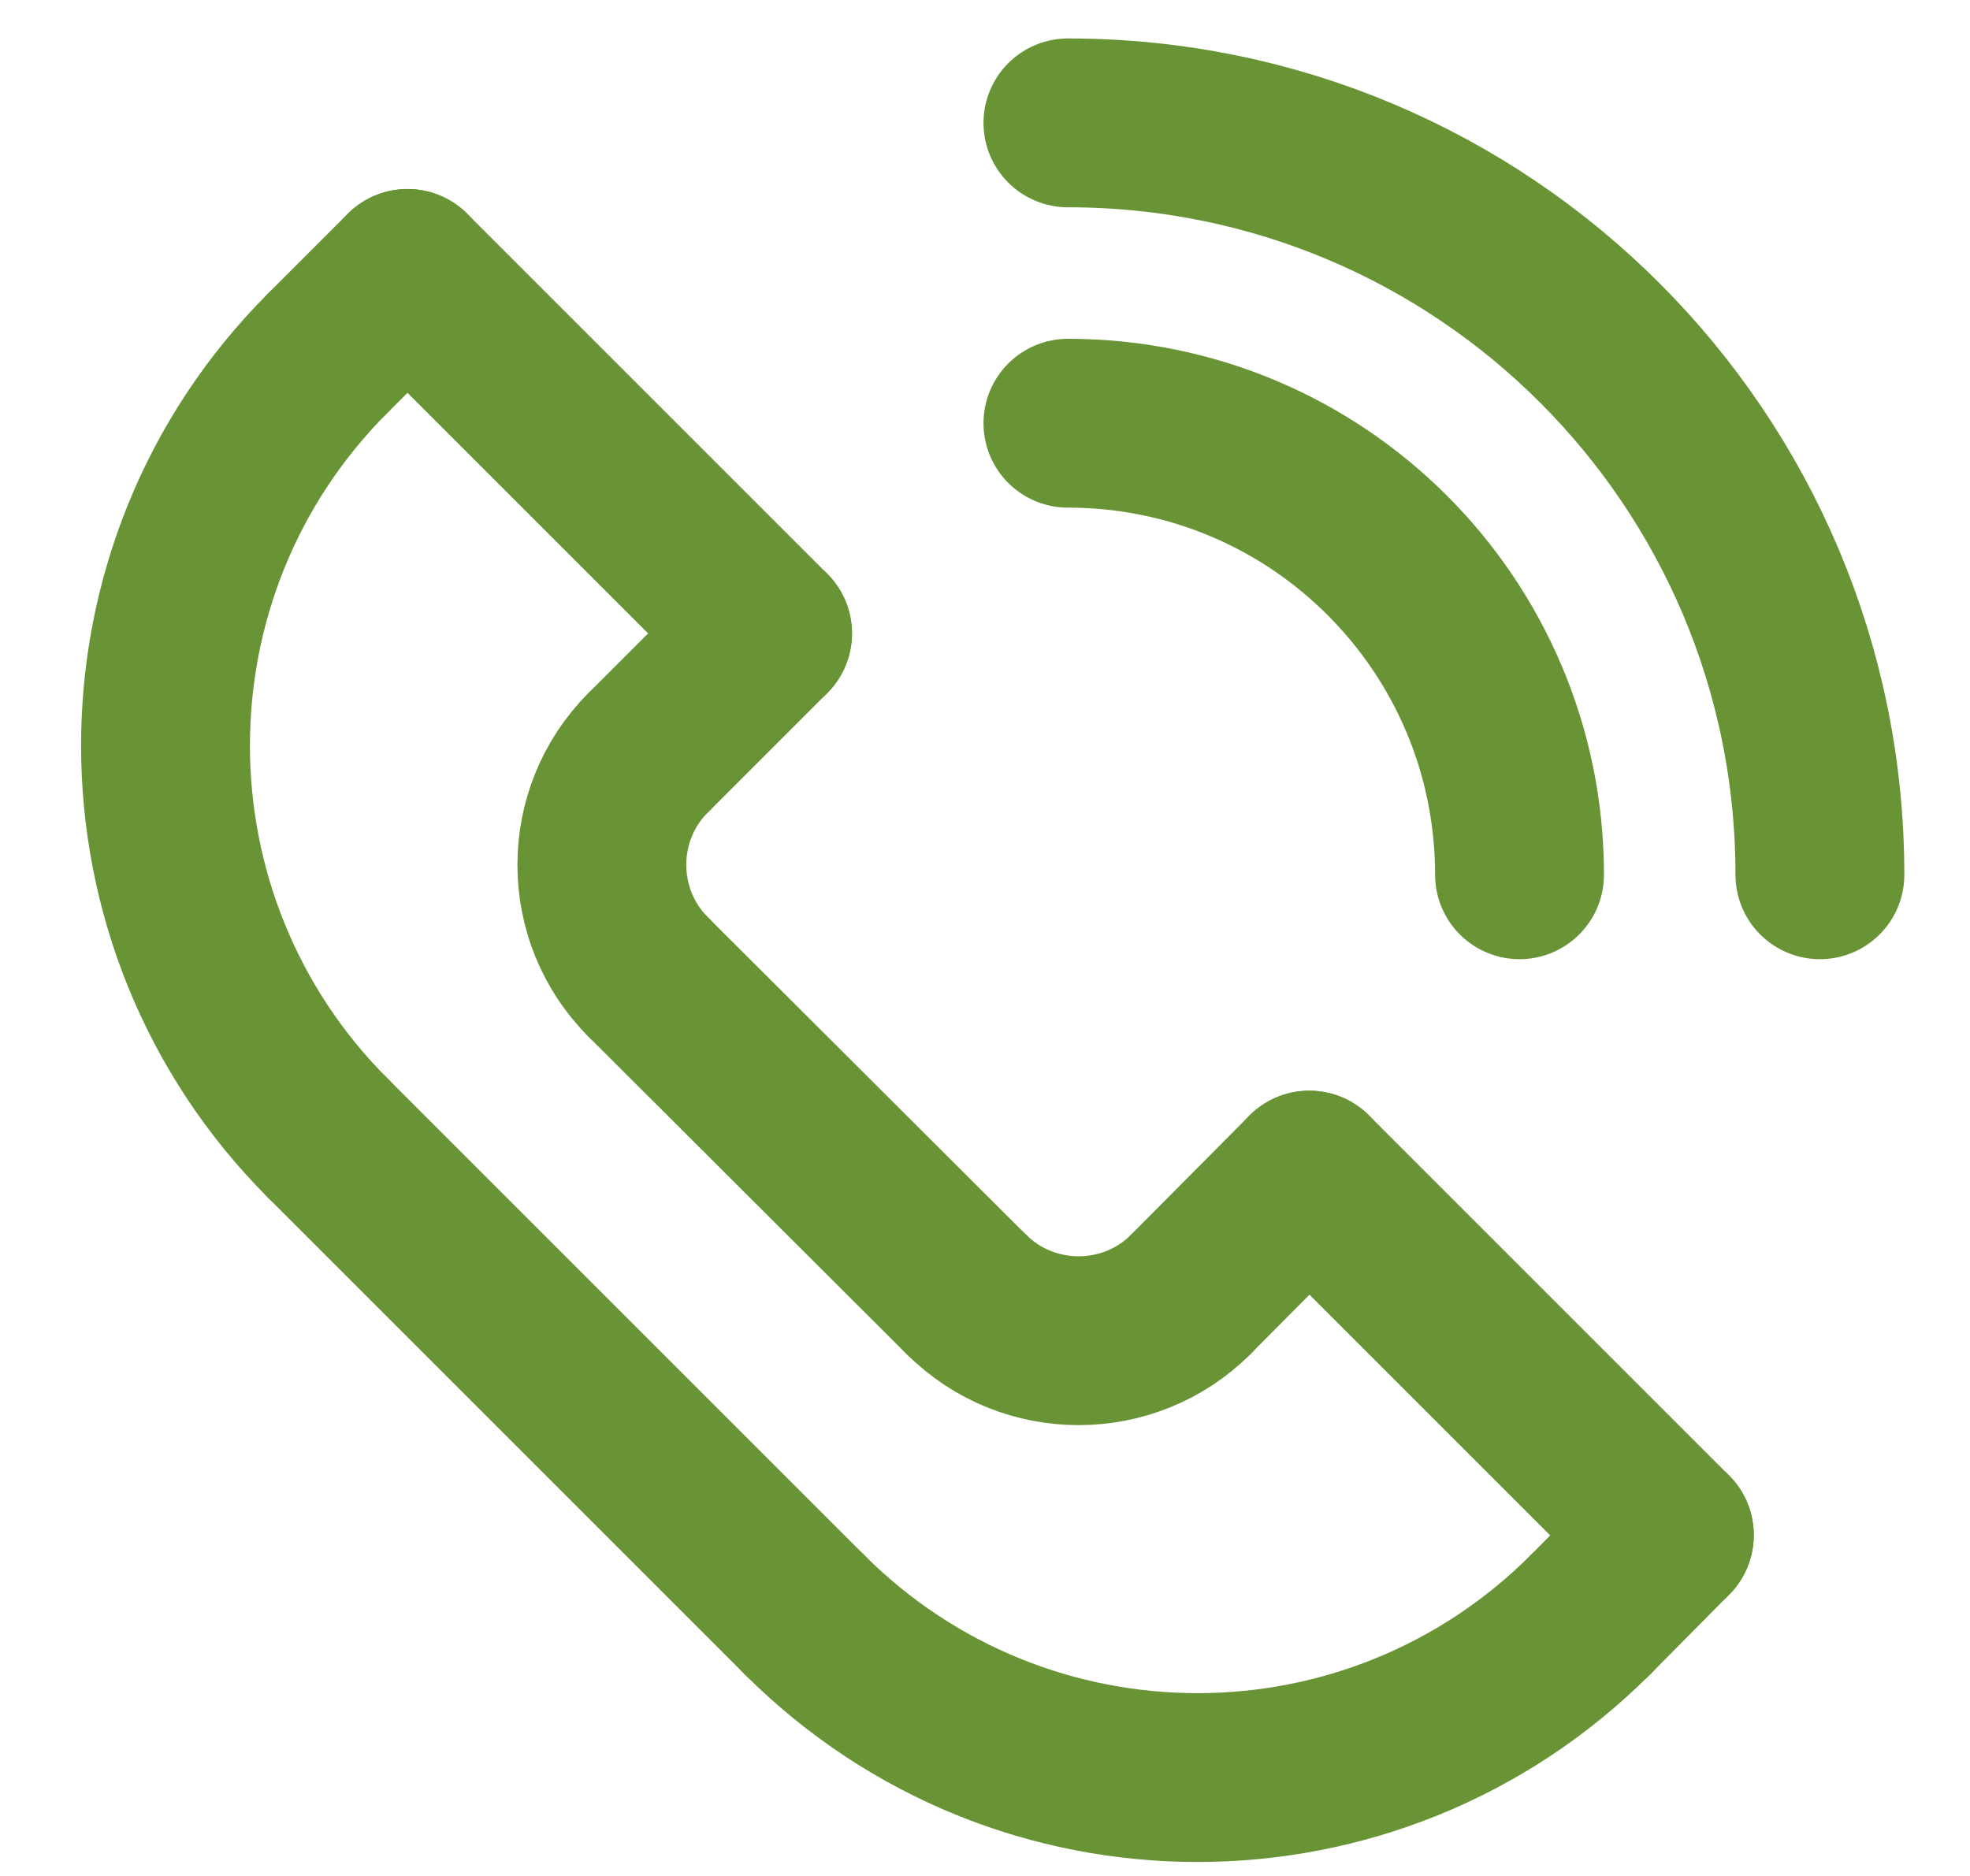 <?xml version="1.0" encoding="UTF-8"?>
<svg xmlns="http://www.w3.org/2000/svg" width="21" height="20" viewBox="0 0 21 20" fill="none">
  <path d="M3.496 3.763C1.187 6.071 1.187 9.826 3.496 12.135" stroke="#689435" stroke-width="1.8" stroke-linecap="round" stroke-linejoin="round"></path>
  <path d="M8.575 17.214C10.892 19.53 14.639 19.53 16.955 17.214" stroke="#689435" stroke-width="1.8" stroke-linecap="round" stroke-linejoin="round"></path>
  <path d="M3.496 12.135L8.575 17.214" stroke="#689435" stroke-width="1.8" stroke-linecap="round" stroke-linejoin="round"></path>
  <path d="M6.91 10.416C6.251 9.758 6.251 8.683 6.91 8.024" stroke="#689435" stroke-width="1.8" stroke-linecap="round" stroke-linejoin="round"></path>
  <path d="M12.694 13.8C12.035 14.458 10.96 14.458 10.302 13.8" stroke="#689435" stroke-width="1.8" stroke-linecap="round" stroke-linejoin="round"></path>
  <path d="M6.91 10.416L10.301 13.8" stroke="#689435" stroke-width="1.8" stroke-linecap="round" stroke-linejoin="round"></path>
  <path d="M4.344 2.915L8.182 6.753" stroke="#689435" stroke-width="1.8" stroke-linecap="round" stroke-linejoin="round"></path>
  <path d="M17.795 16.366L13.957 12.528" stroke="#689435" stroke-width="1.8" stroke-linecap="round" stroke-linejoin="round"></path>
  <path d="M3.496 3.763L4.344 2.915" stroke="#689435" stroke-width="1.8" stroke-linecap="round" stroke-linejoin="round"></path>
  <path d="M6.91 8.025L8.182 6.753" stroke="#689435" stroke-width="1.8" stroke-linecap="round" stroke-linejoin="round"></path>
  <path d="M12.693 13.8L13.957 12.528" stroke="#689435" stroke-width="1.8" stroke-linecap="round" stroke-linejoin="round"></path>
  <path d="M16.955 17.214L17.795 16.366" stroke="#689435" stroke-width="1.8" stroke-linecap="round" stroke-linejoin="round"></path>
  <path d="M19.4 9.326C19.4 4.898 15.82 1.31 11.384 1.31" stroke="#689435" stroke-width="1.8" stroke-linecap="round" stroke-linejoin="round"></path>
  <path d="M16.198 9.326C16.198 6.669 14.048 4.512 11.384 4.512" stroke="#689435" stroke-width="1.8" stroke-linecap="round" stroke-linejoin="round"></path>
</svg>
